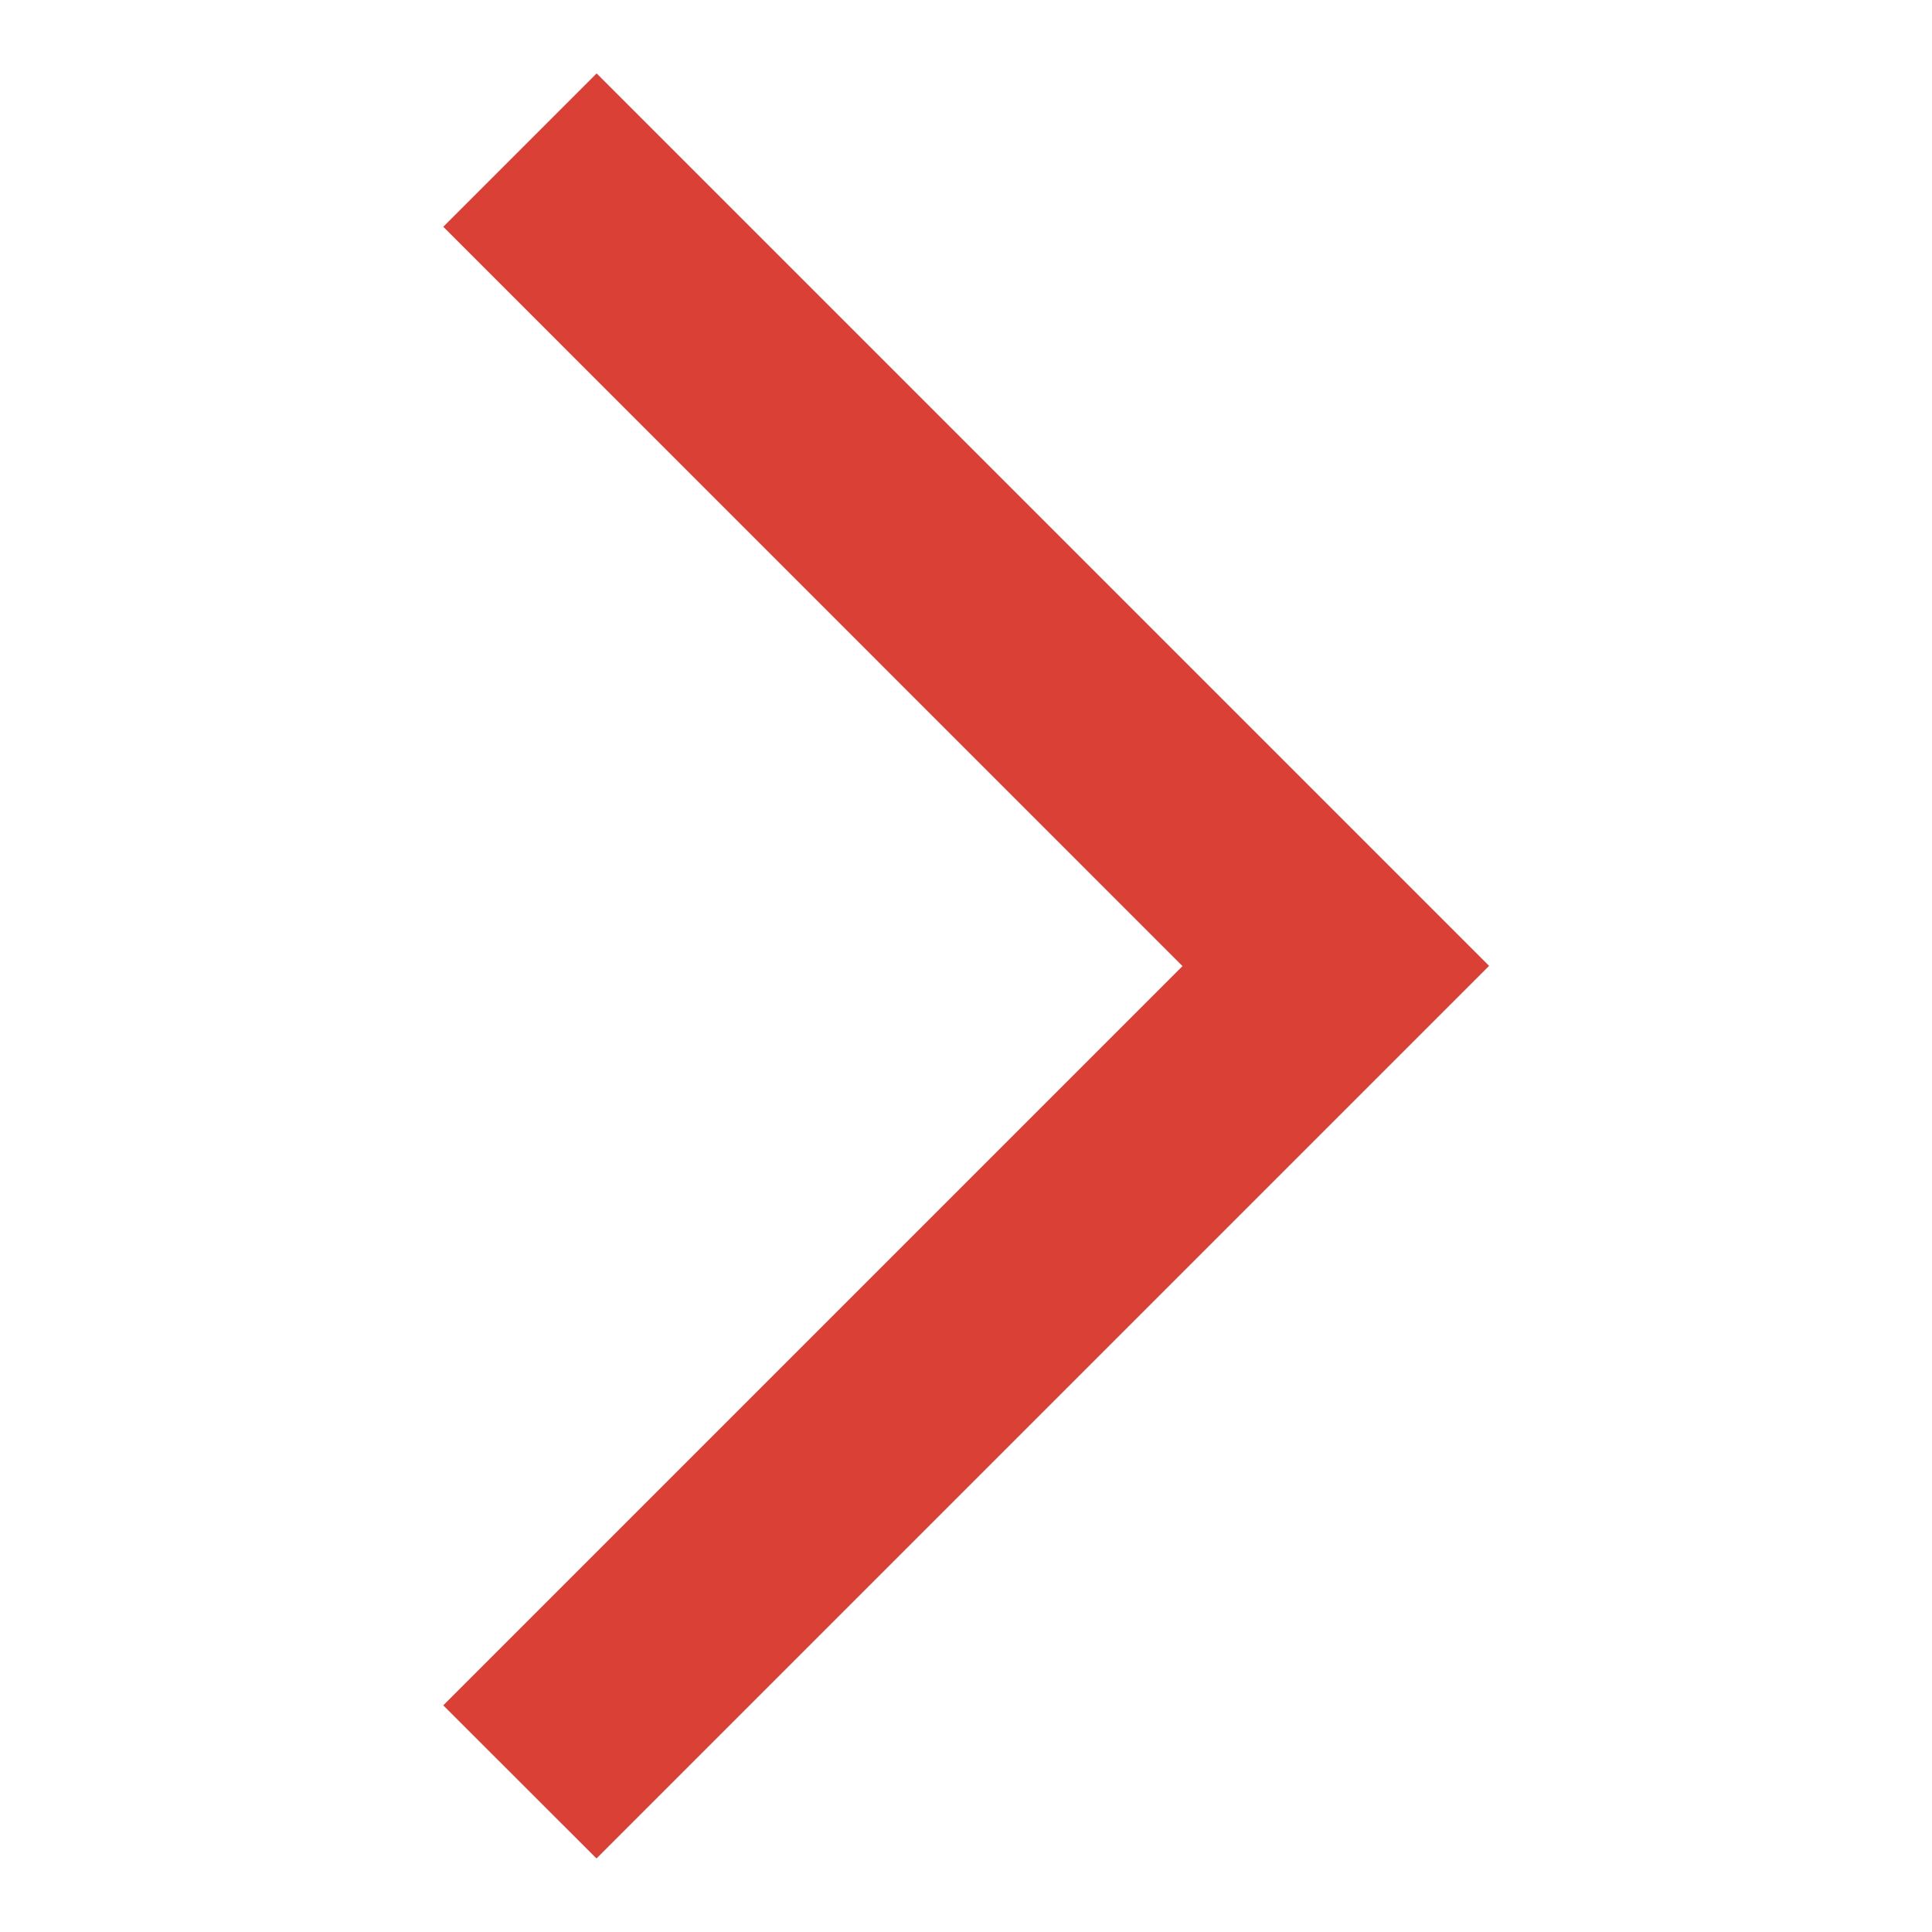 <svg xmlns="http://www.w3.org/2000/svg" width="16" height="16" xmlns:v="https://vecta.io/nano"><path d="M4.94 15.391l-1.269-1.268 6.122-6.122-6.122-6.123 1.27-1.27 7.391 7.391z" fill="#db4037"/></svg>